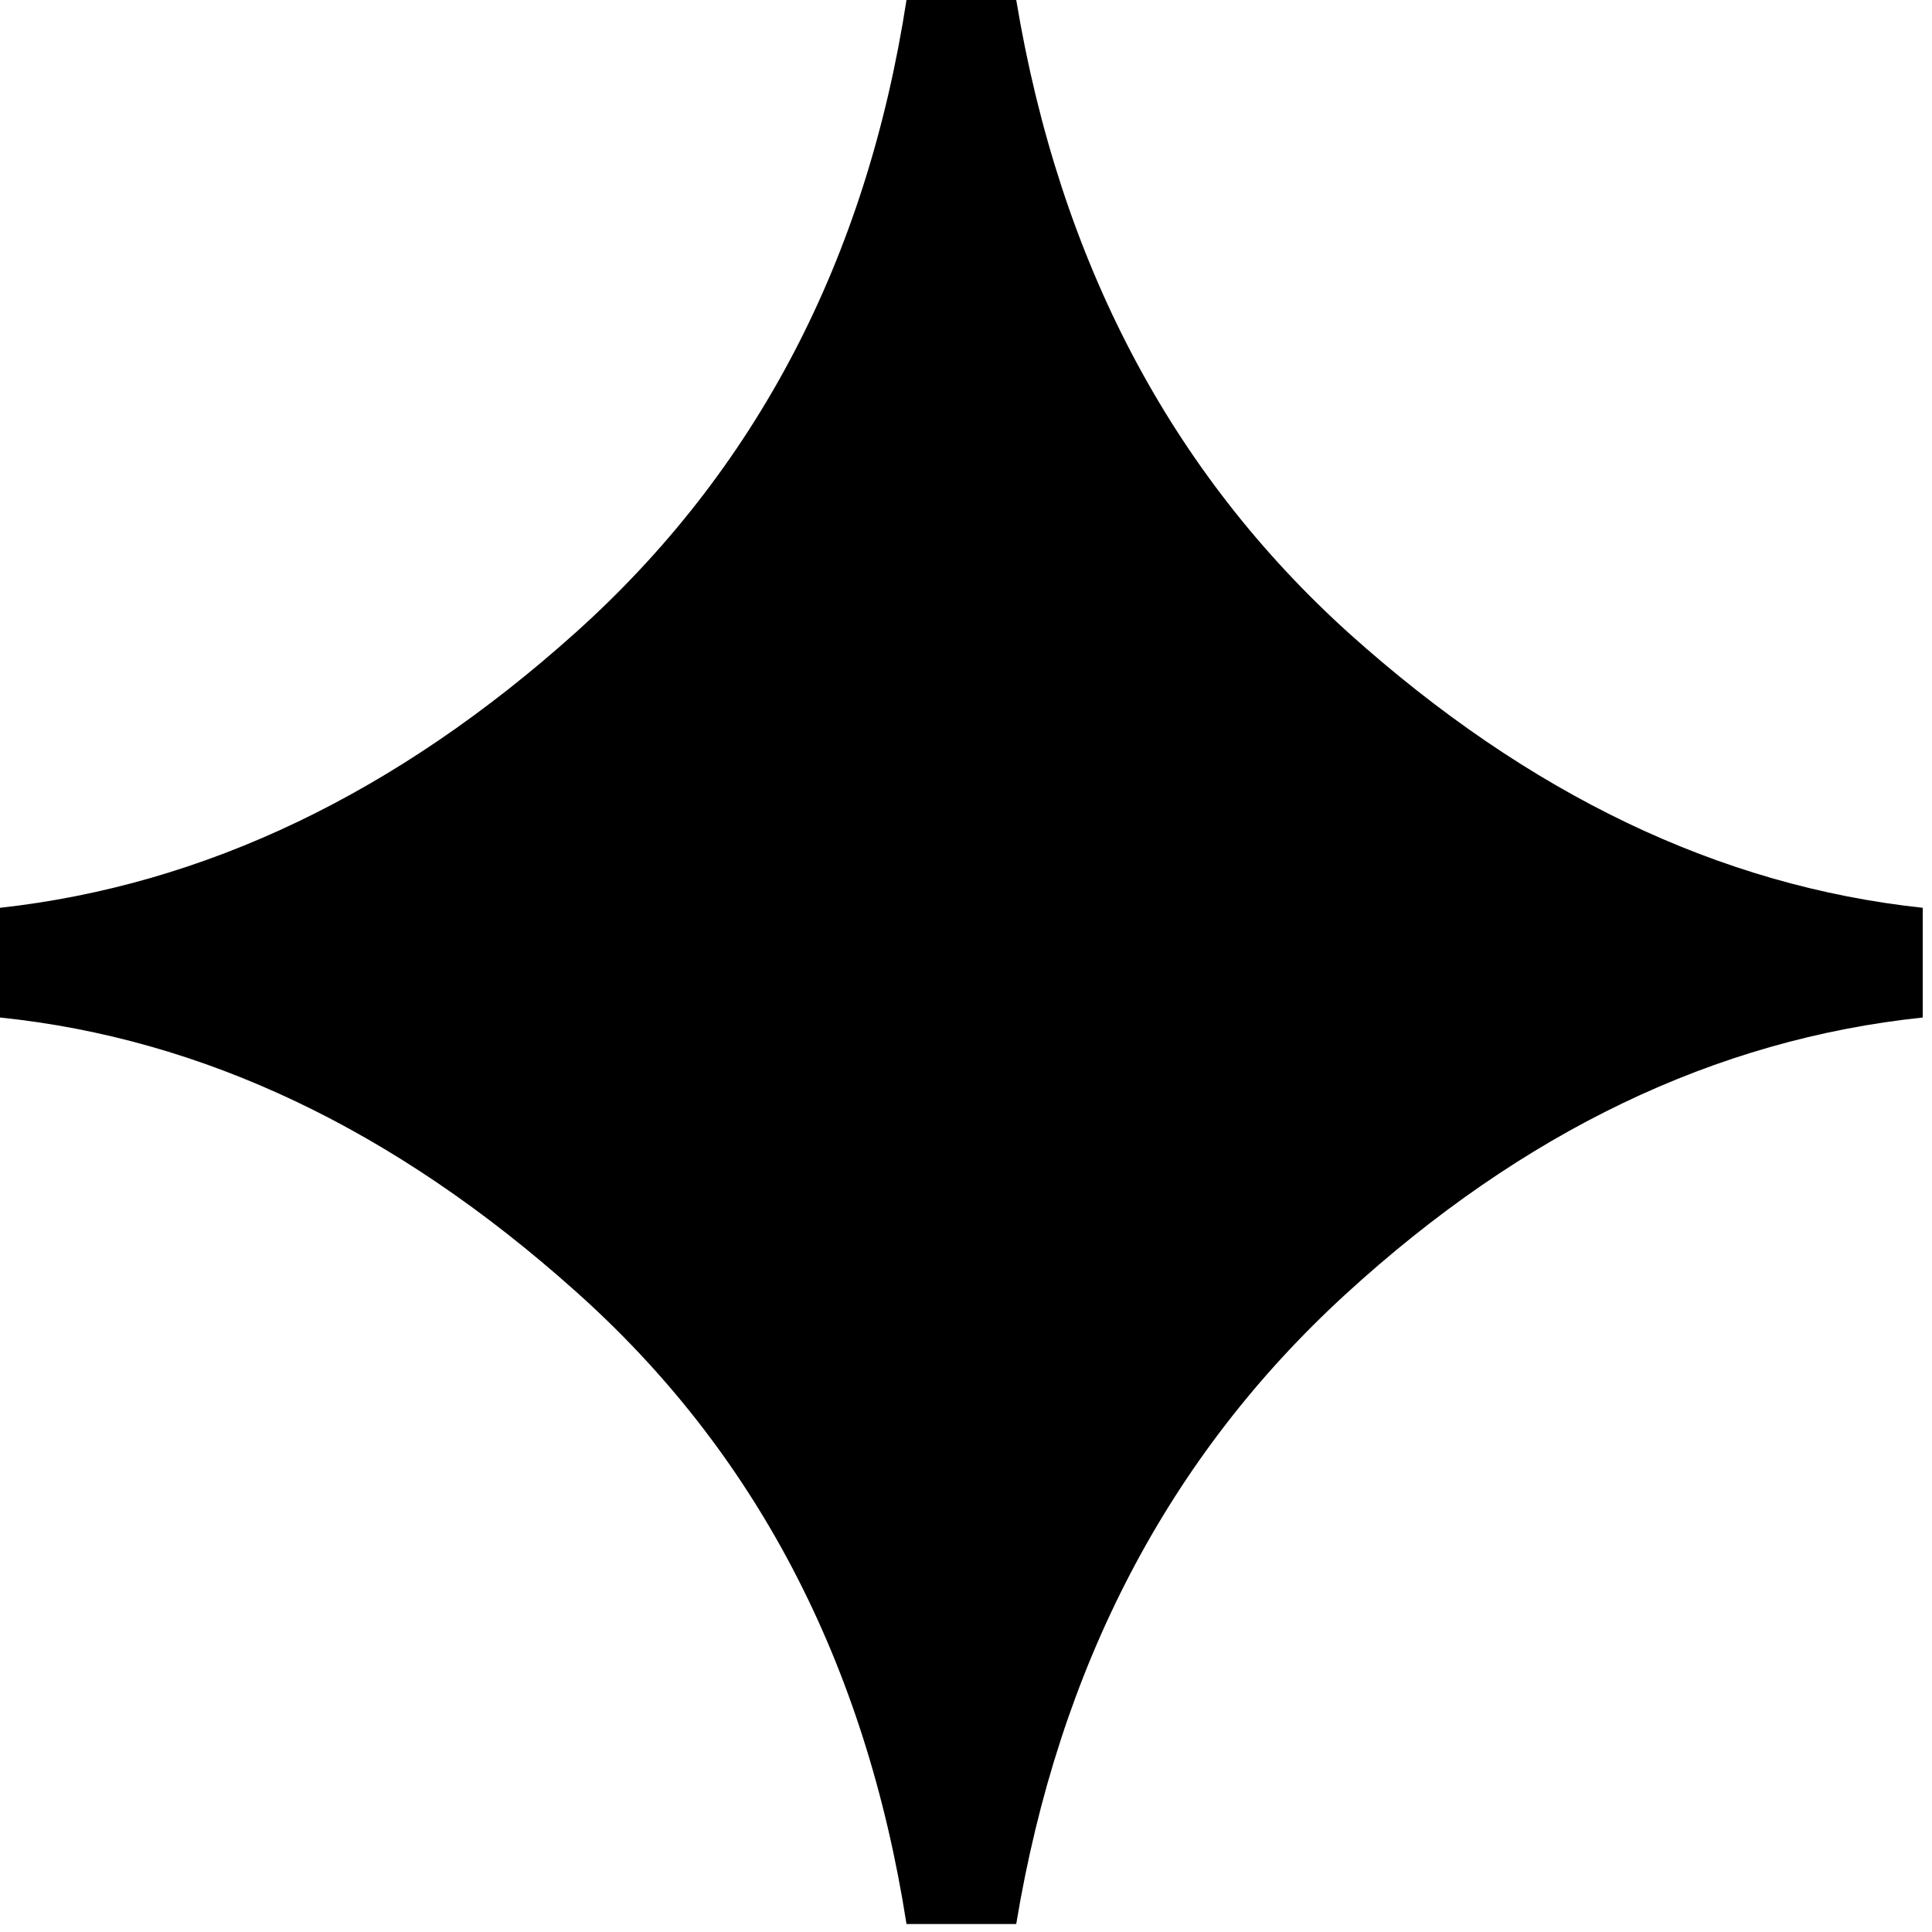 <svg width="100%" height="100%" viewBox="0 0 65 65" fill="none" xmlns="http://www.w3.org/2000/svg">
    <path d="M30.498 0H34.19C35.654 8.789 39.39 15.894 45.395 21.314C51.431 26.733 57.861 29.81 64.688 30.542V34.233C57.715 34.966 51.24 38.071 45.264 43.55C39.316 48.999 35.625 56.06 34.19 64.731H30.498C29.121 55.913 25.4 48.809 19.336 43.418C13.271 37.998 6.826 34.937 0 34.233V30.542C6.885 29.78 13.345 26.689 19.38 21.27C25.444 15.82 29.15 8.73 30.498 0Z" fill="black"></path>
</svg>